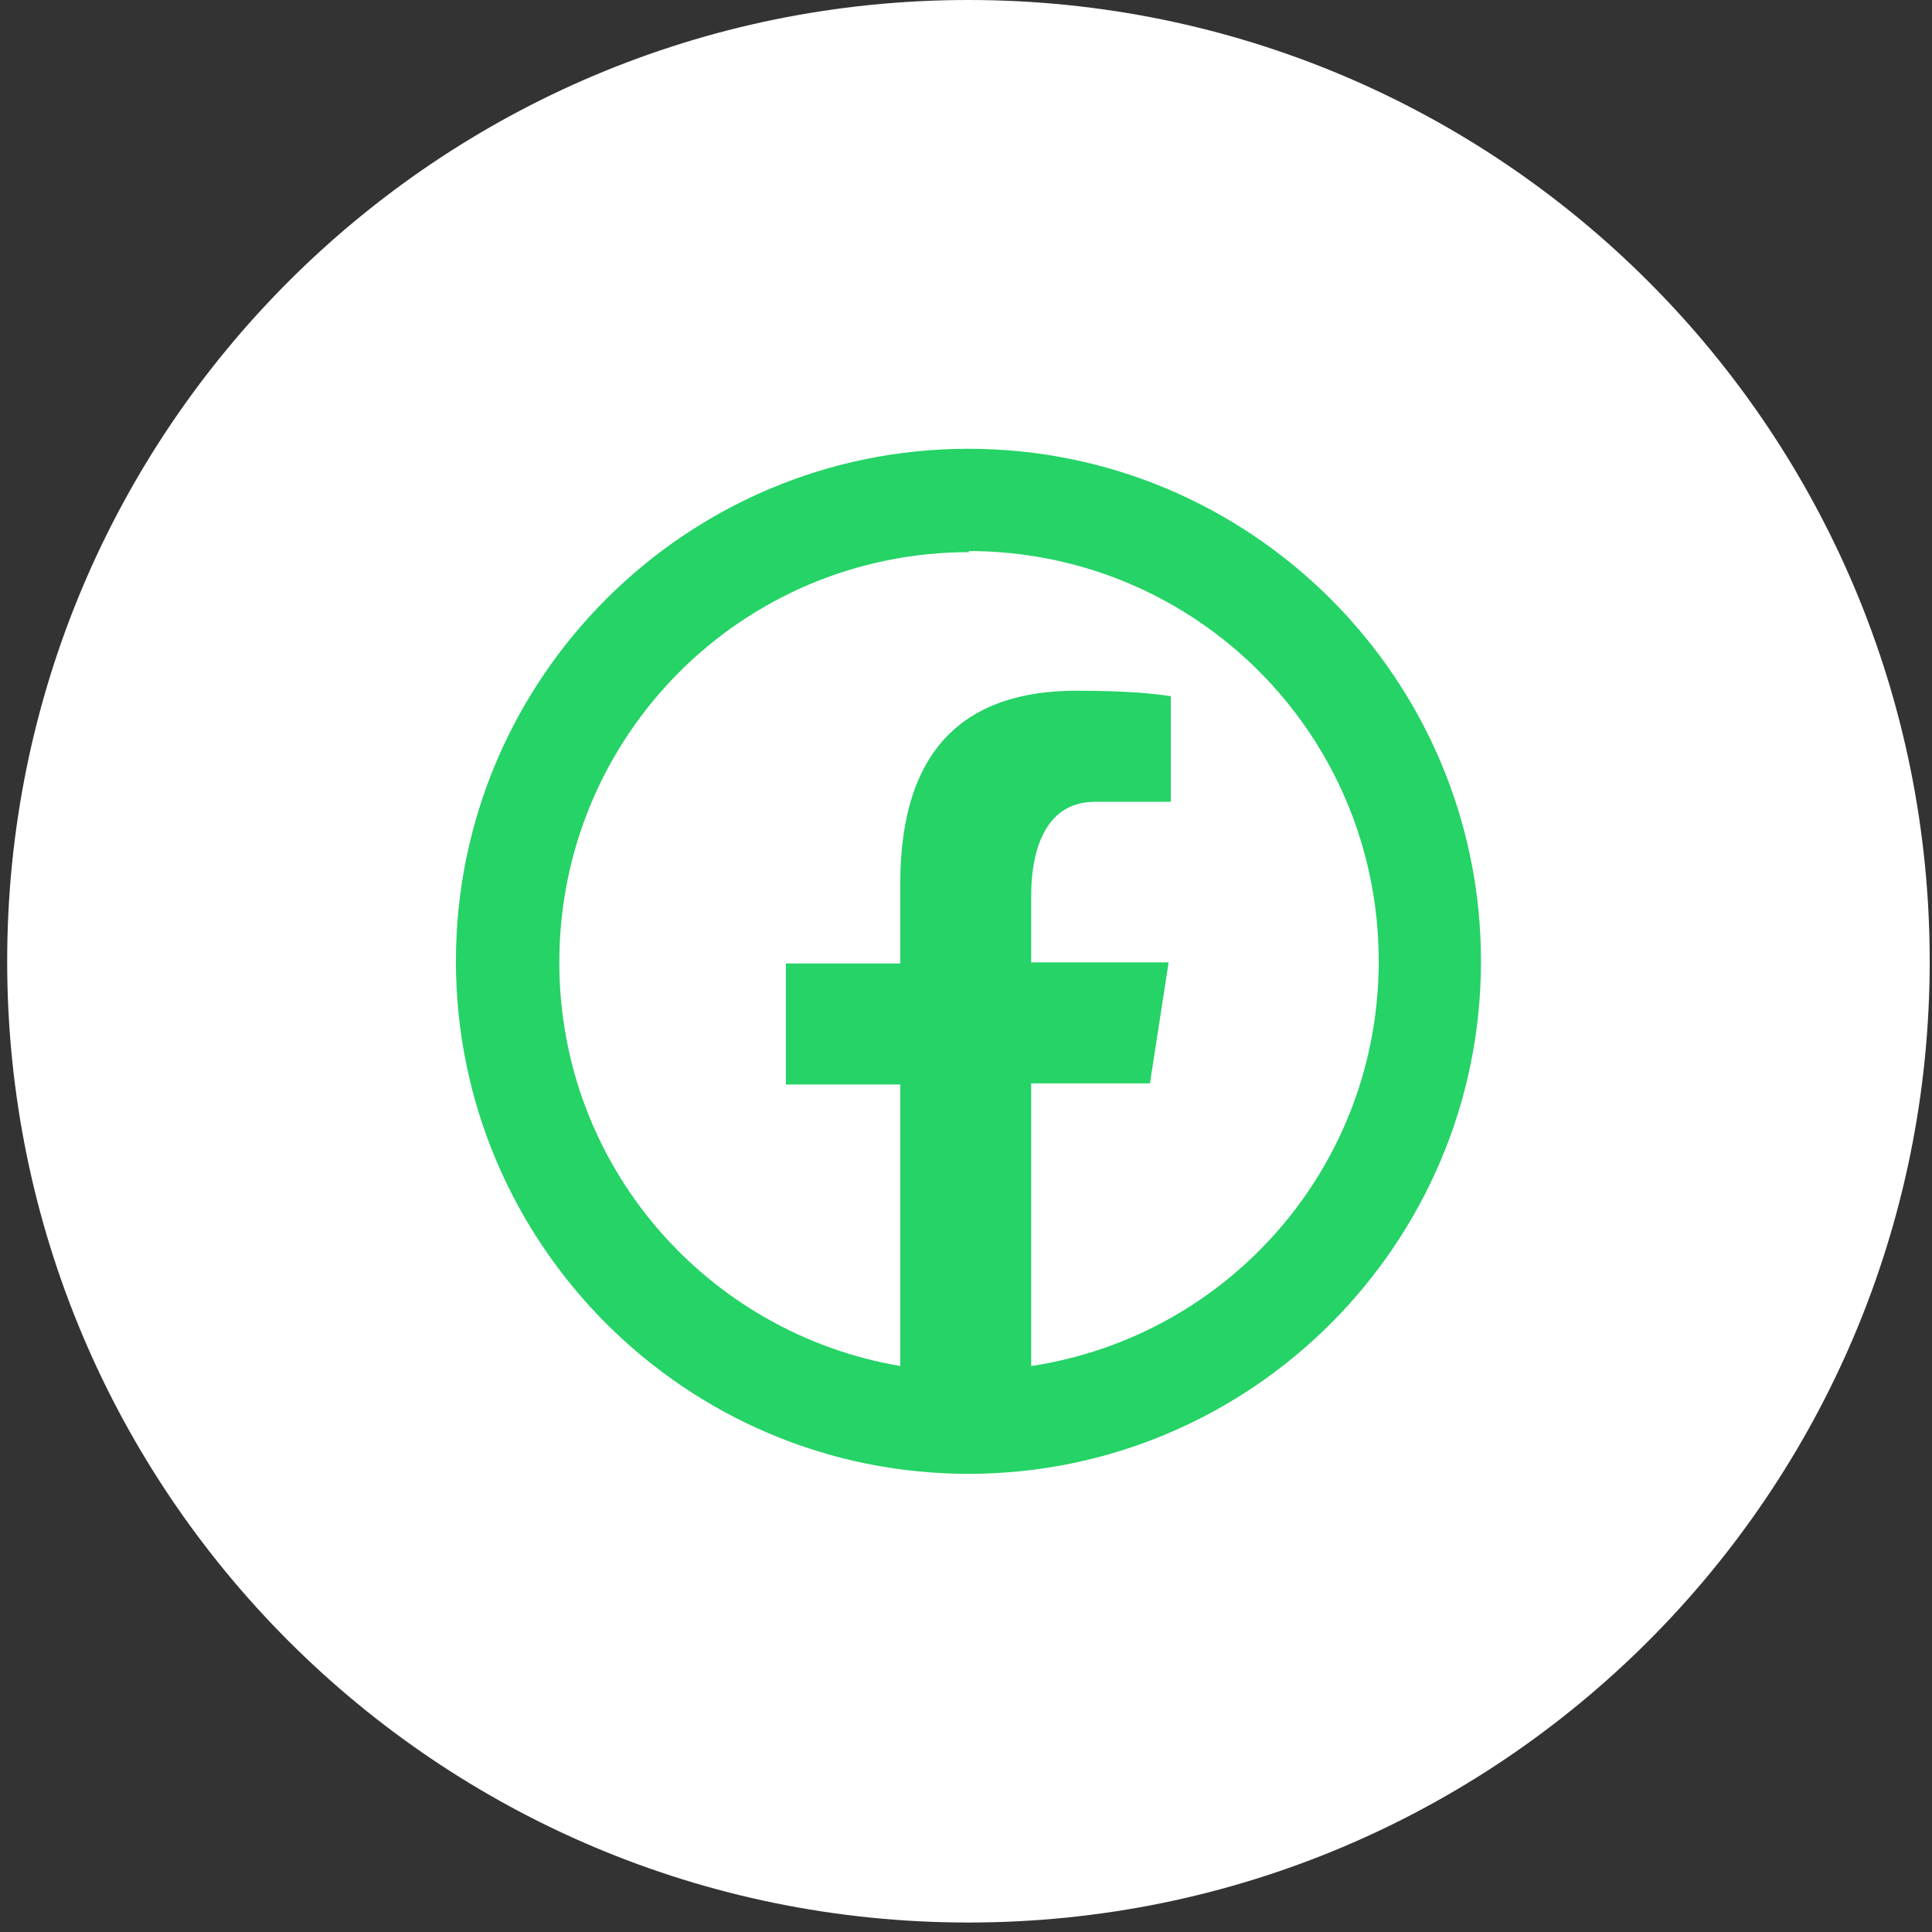 <svg width="74" height="74" viewBox="0 0 74 74" fill="none" xmlns="http://www.w3.org/2000/svg">
<rect x="0" y="0" width="74" height="74" fill="#333333" stroke="none"/>
<path fill-rule="evenodd" clip-rule="evenodd" d="M37.094 0C57.441 0 73.912 16.471 73.912 36.819C73.912 57.166 57.441 73.637 37.094 73.637C16.746 73.637 0.275 57.166 0.275 36.819C0.275 16.471 16.746 0 37.094 0Z" fill="white"/>
<path fill-rule="evenodd" clip-rule="evenodd" d="M37.094 17.189C26.268 17.189 17.463 25.993 17.463 36.819C17.463 47.646 26.268 56.451 37.094 56.451C47.921 56.451 56.725 47.646 56.725 36.819C56.725 25.993 47.921 17.189 37.094 17.189ZM37.094 21.106C45.773 21.106 52.808 28.099 52.808 36.819C52.808 44.697 47.036 51.185 39.496 52.322V41.495H44.045L44.761 36.862H39.496V34.334C39.496 32.396 40.128 30.711 41.939 30.711H44.846V26.667C44.34 26.583 43.245 26.456 41.223 26.456C36.968 26.456 34.483 28.689 34.483 33.829V36.904H30.101V41.538H34.483V52.322C27.068 51.058 21.423 44.655 21.423 36.862C21.423 28.183 28.416 21.148 37.137 21.148L37.094 21.106Z" fill="#25D366"/>
</svg>
